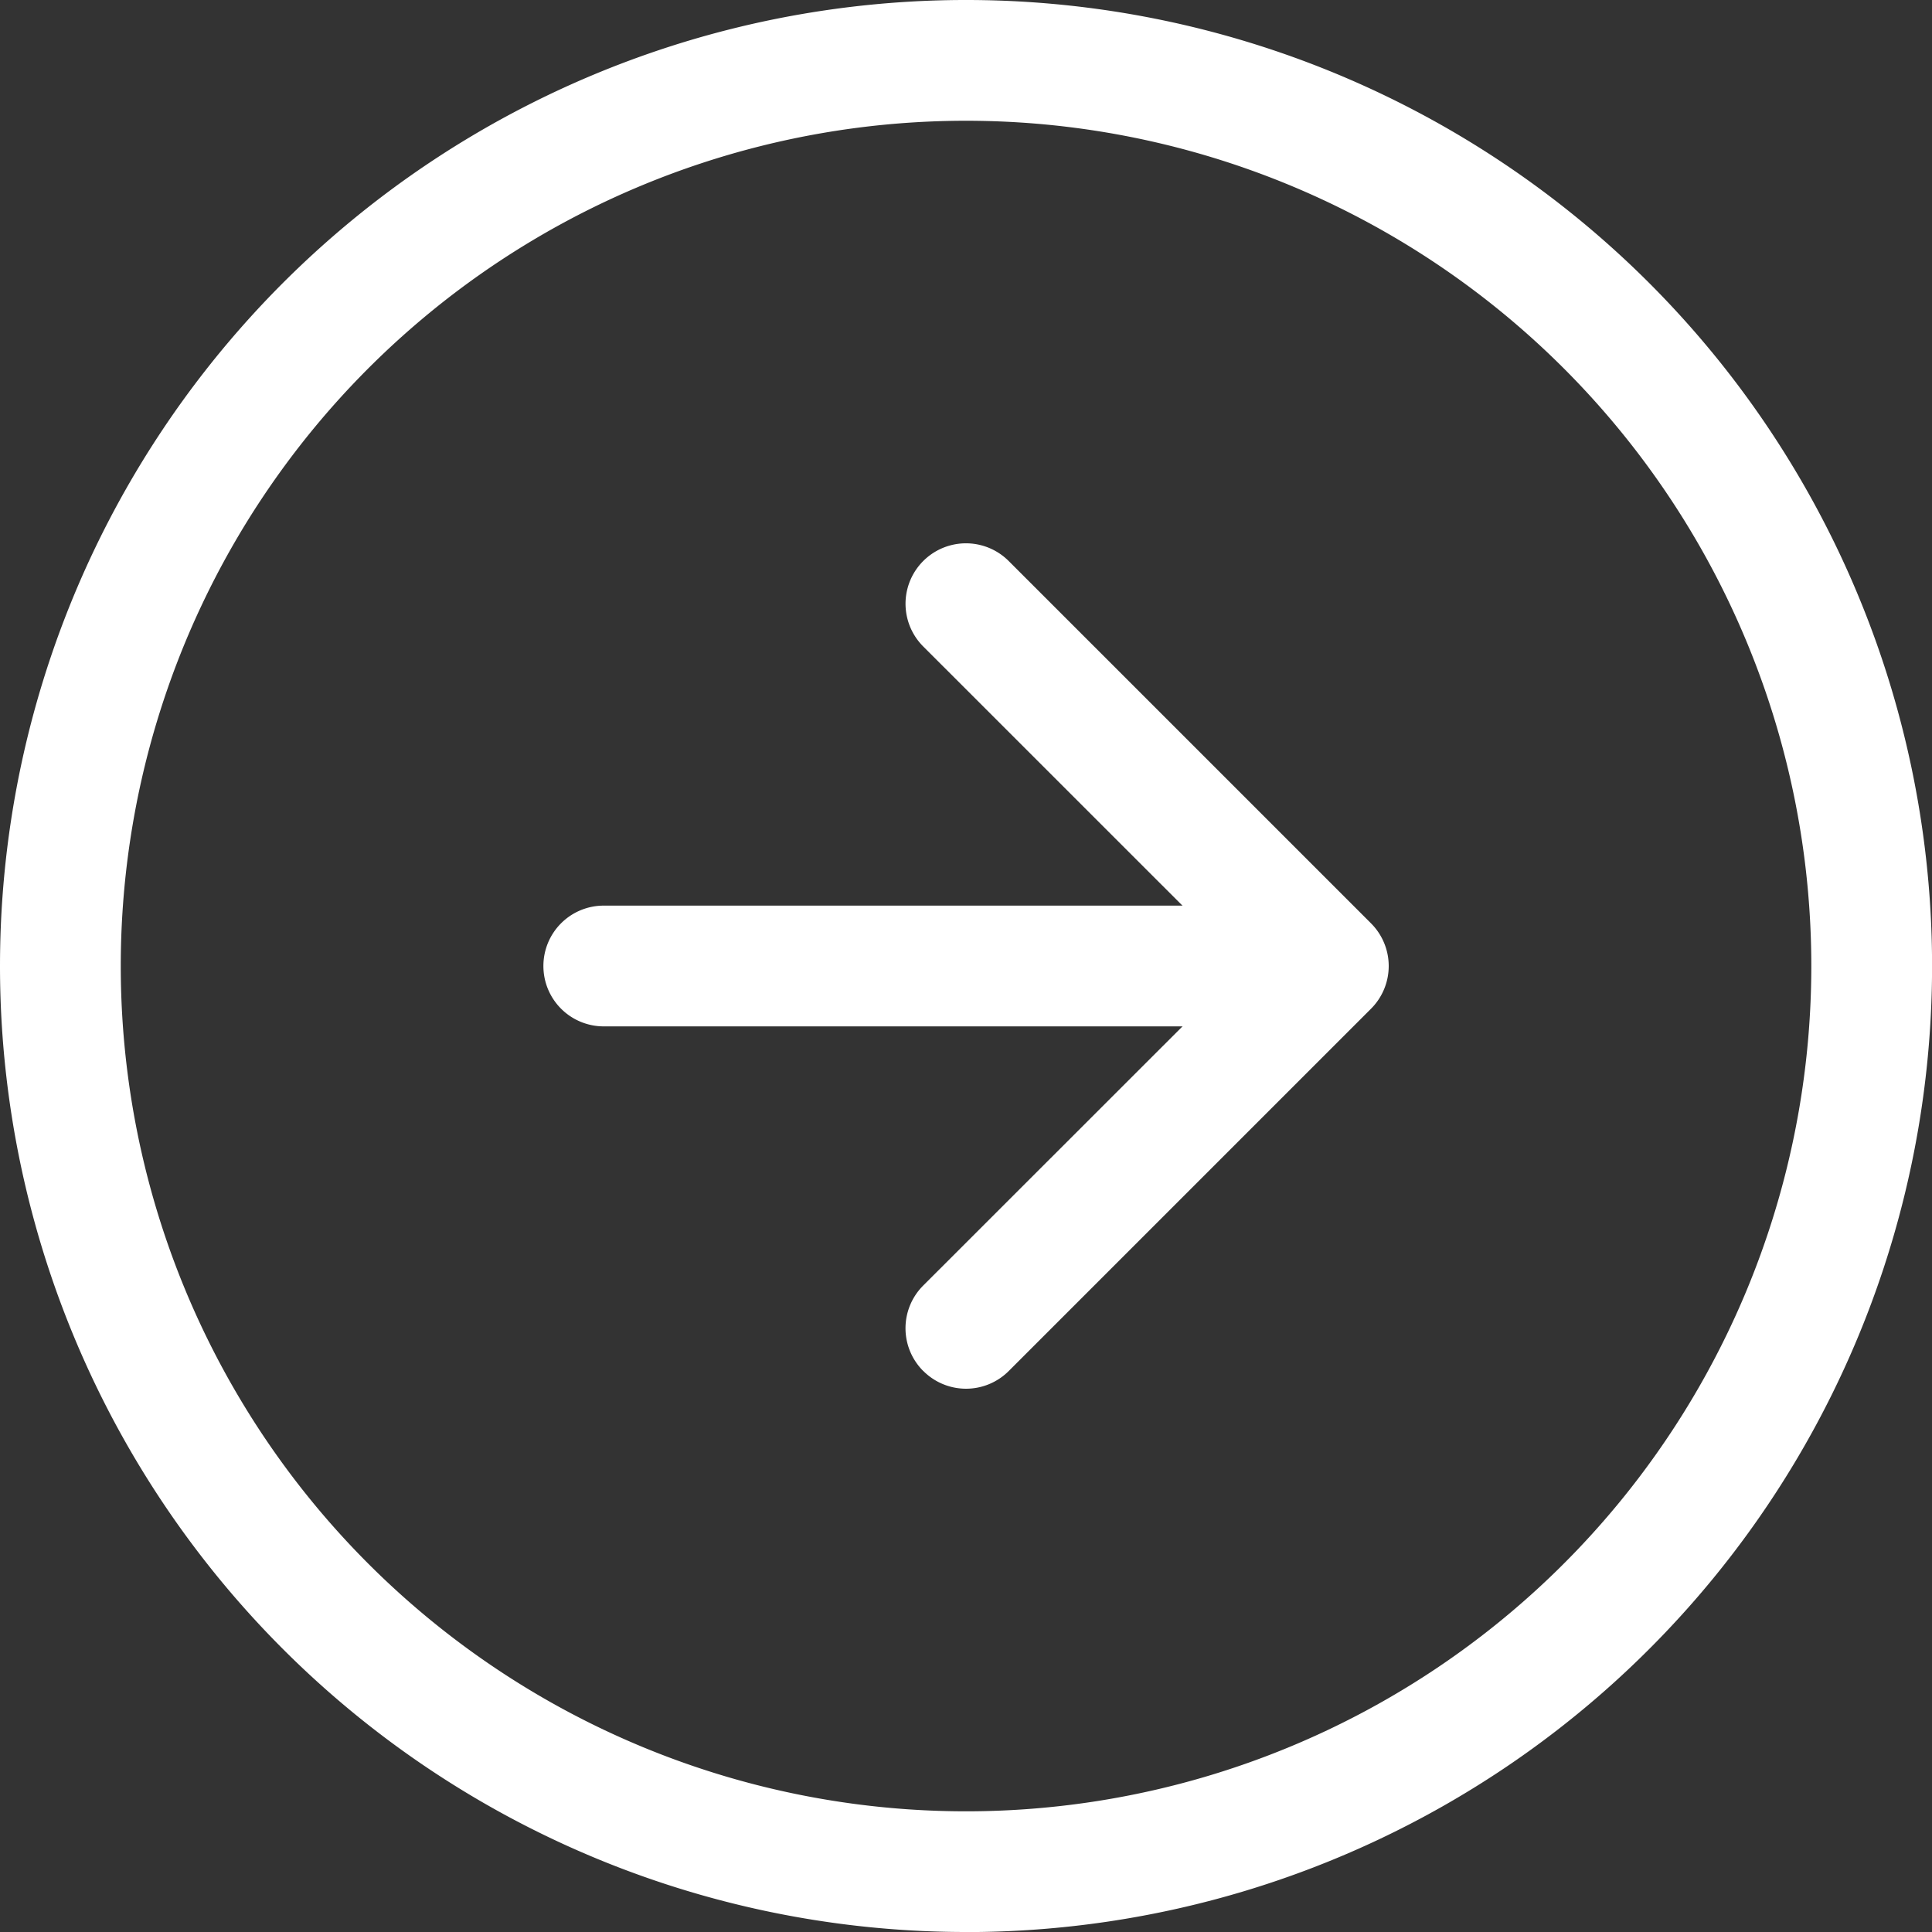 <svg id="arrow-right-circle" xmlns="http://www.w3.org/2000/svg" width="25.773" height="25.773" viewBox="0 0 25.773 25.773">
  <rect x="0" y="0" width="25.773" height="25.773" fill="#333333" stroke="none"/>
  <path id="パス_211" data-name="パス 211" d="M12.887,24.163A11.276,11.276,0,1,0,1.611,12.887,11.276,11.276,0,0,0,12.887,24.163Zm0,1.611A12.887,12.887,0,1,0,0,12.887,12.887,12.887,0,0,0,12.887,25.773Z" fill="#fff" fill-rule="evenodd"/>
  <path id="パス_212" data-name="パス 212" d="M17.109,21.165a.805.805,0,0,1,0-1.14l4.264-4.262L17.109,11.5a.806.806,0,0,1,1.14-1.14l4.833,4.833a.805.805,0,0,1,0,1.14L18.25,21.165a.805.805,0,0,1-1.14,0Z" transform="translate(-4.793 -2.876)" fill="#fff" fill-rule="evenodd"/>
  <path id="パス_213" data-name="パス 213" d="M10.125,17.68a.805.805,0,0,1,.805-.805h8.054a.805.805,0,0,1,0,1.611H10.93A.805.805,0,0,1,10.125,17.68Z" transform="translate(-2.876 -4.794)" fill="#fff" fill-rule="evenodd"/>
</svg>
